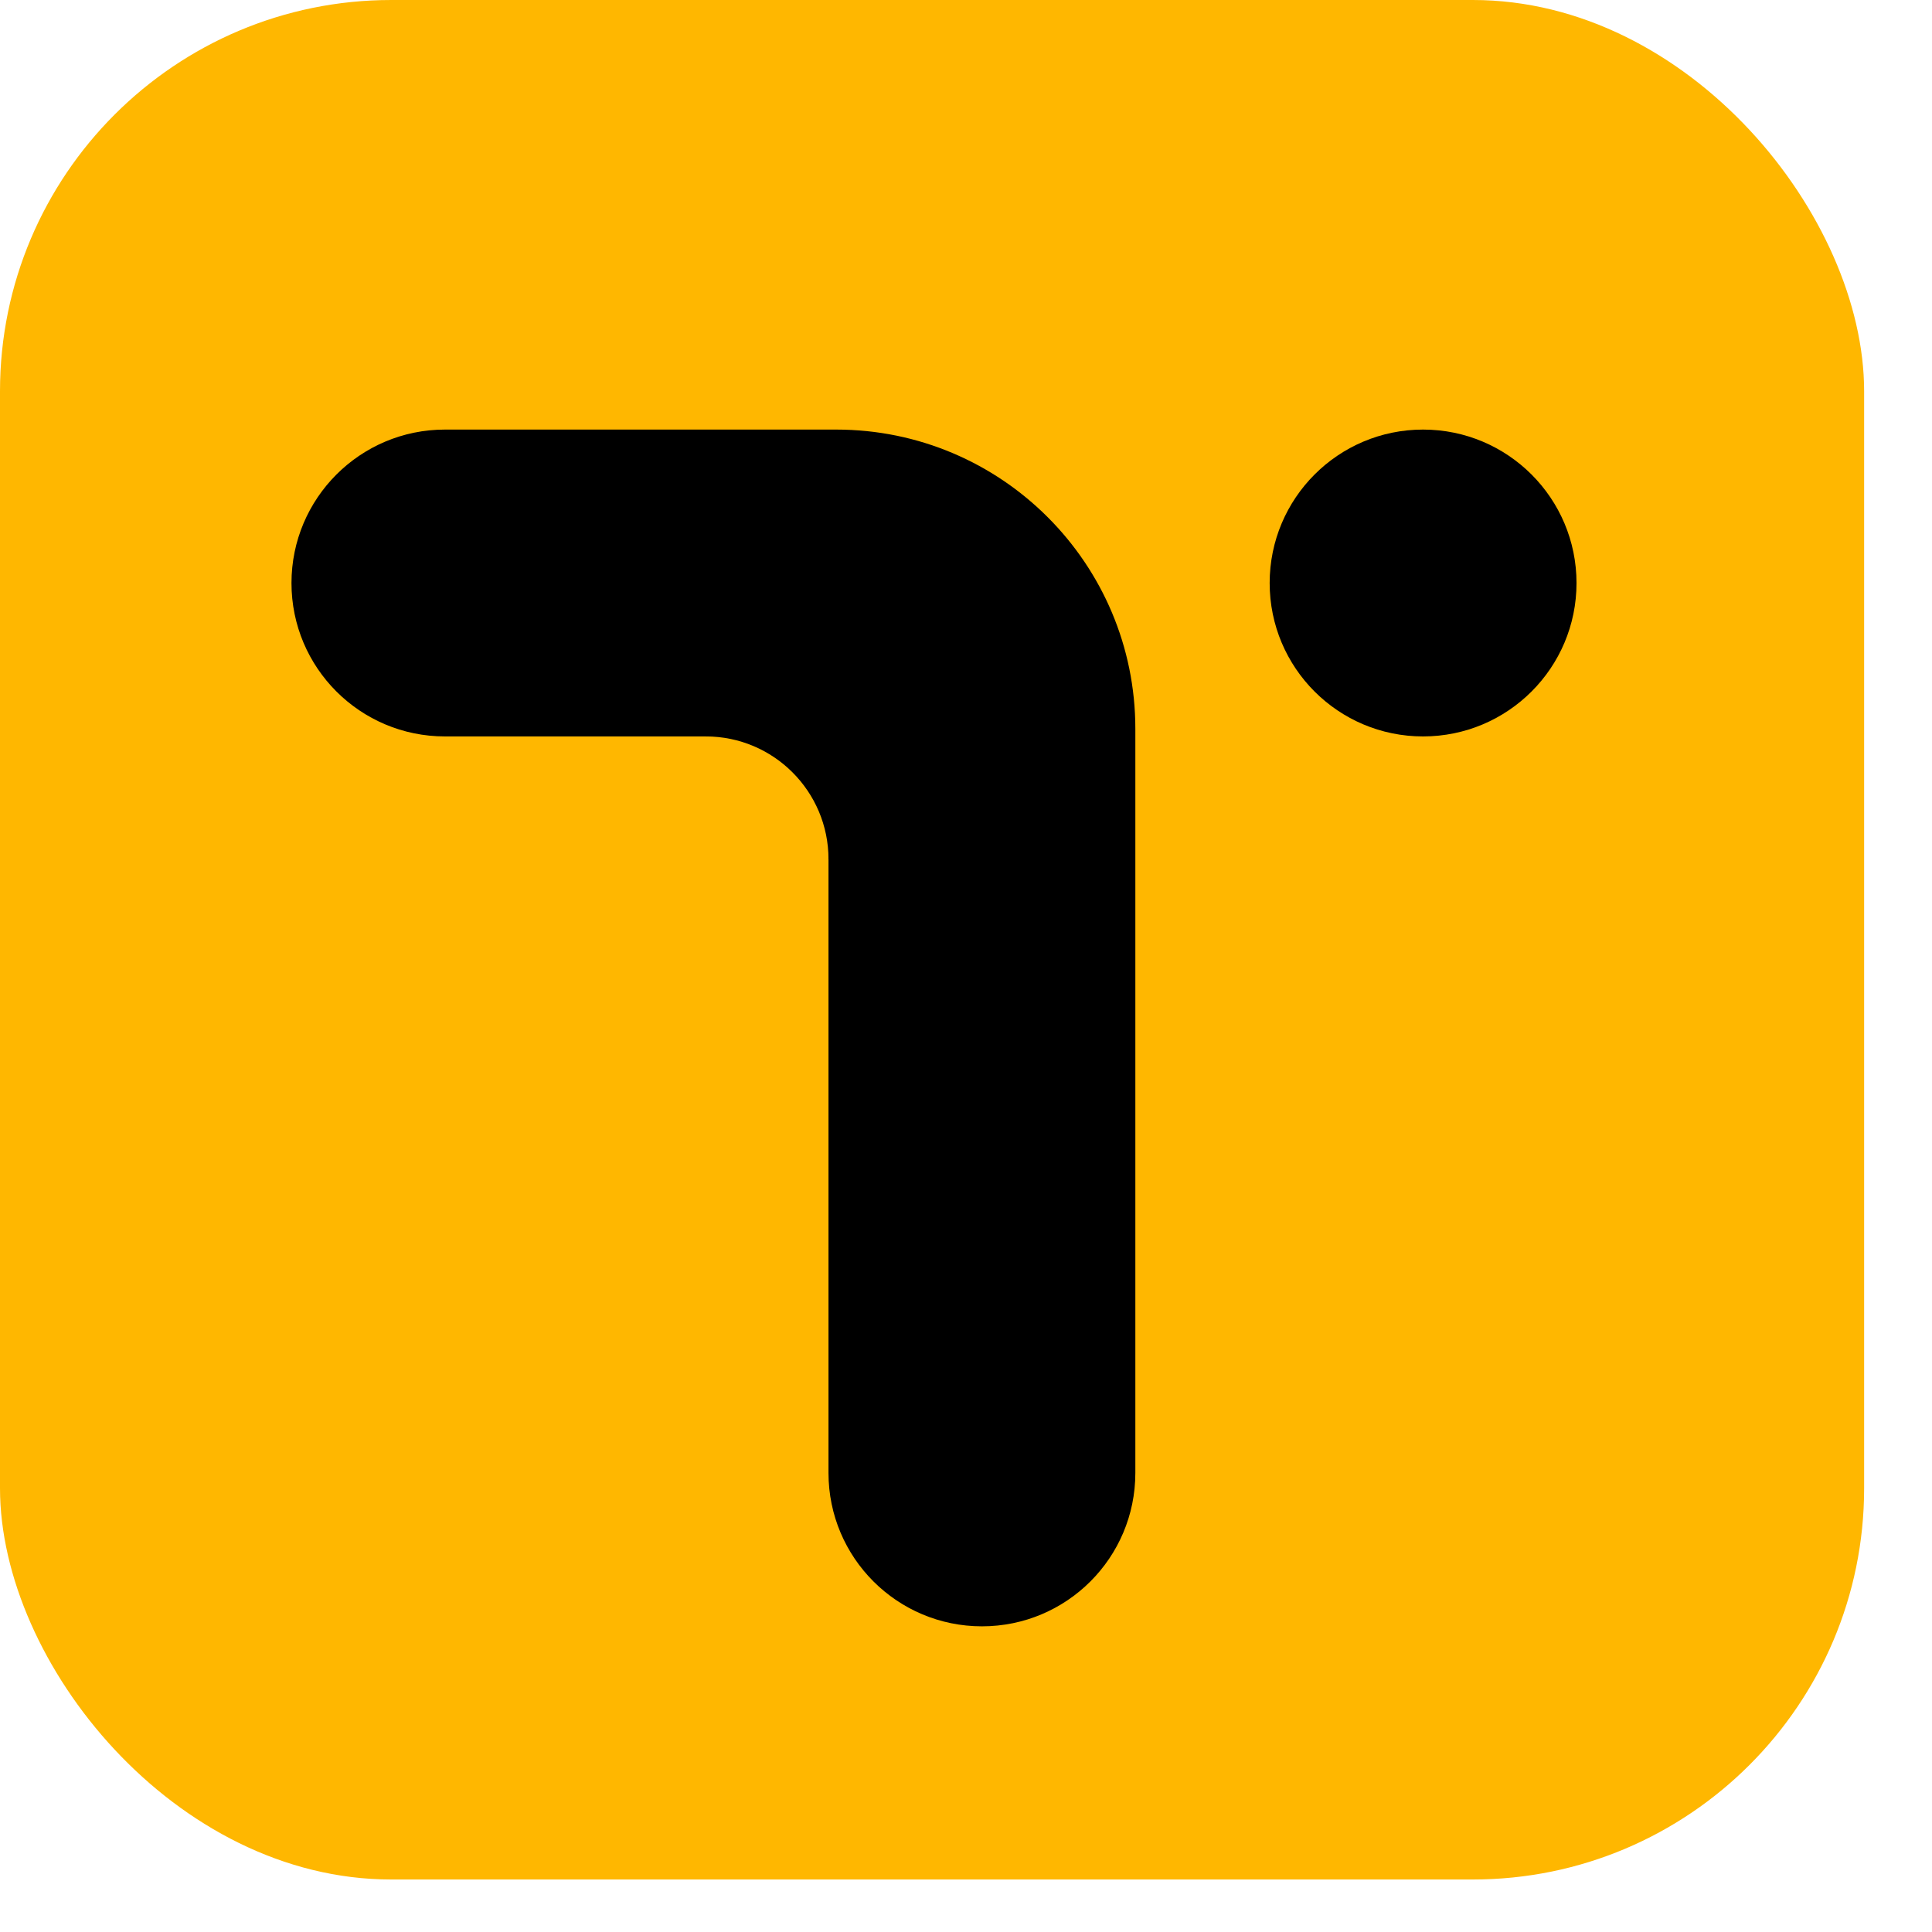 <svg preserveAspectRatio="none" width="100%" height="100%" overflow="visible" style="display: block;" viewBox="0 0 23 23" fill="none" xmlns="http://www.w3.org/2000/svg">
<g id="Group 1">
<rect id="Rectangle 1" width="22.192" height="22.375" rx="4.658" fill="#FFB700"/>
<g id="Vector">
<path d="M9.955 5.114C11.922 5.114 13.516 6.709 13.516 8.676V17.535C13.516 18.544 12.699 19.361 11.69 19.361C10.681 19.361 9.863 18.544 9.863 17.535V8.767H5.297C4.288 8.767 3.47 7.95 3.47 6.941C3.47 5.932 4.288 5.114 5.297 5.114H9.955Z" fill="black"/>
<path d="M18.768 6.941C18.768 7.95 17.95 8.767 16.941 8.767C15.932 8.767 15.115 7.95 15.115 6.941C15.115 5.932 15.932 5.114 16.941 5.114C17.95 5.114 18.768 5.932 18.768 6.941Z" fill="black"/>
<path d="M10.137 10.229H9.863C9.863 9.422 9.209 8.767 8.402 8.767V8.585H10.137V10.229Z" fill="black"/>
</g>
</g>
</svg>
